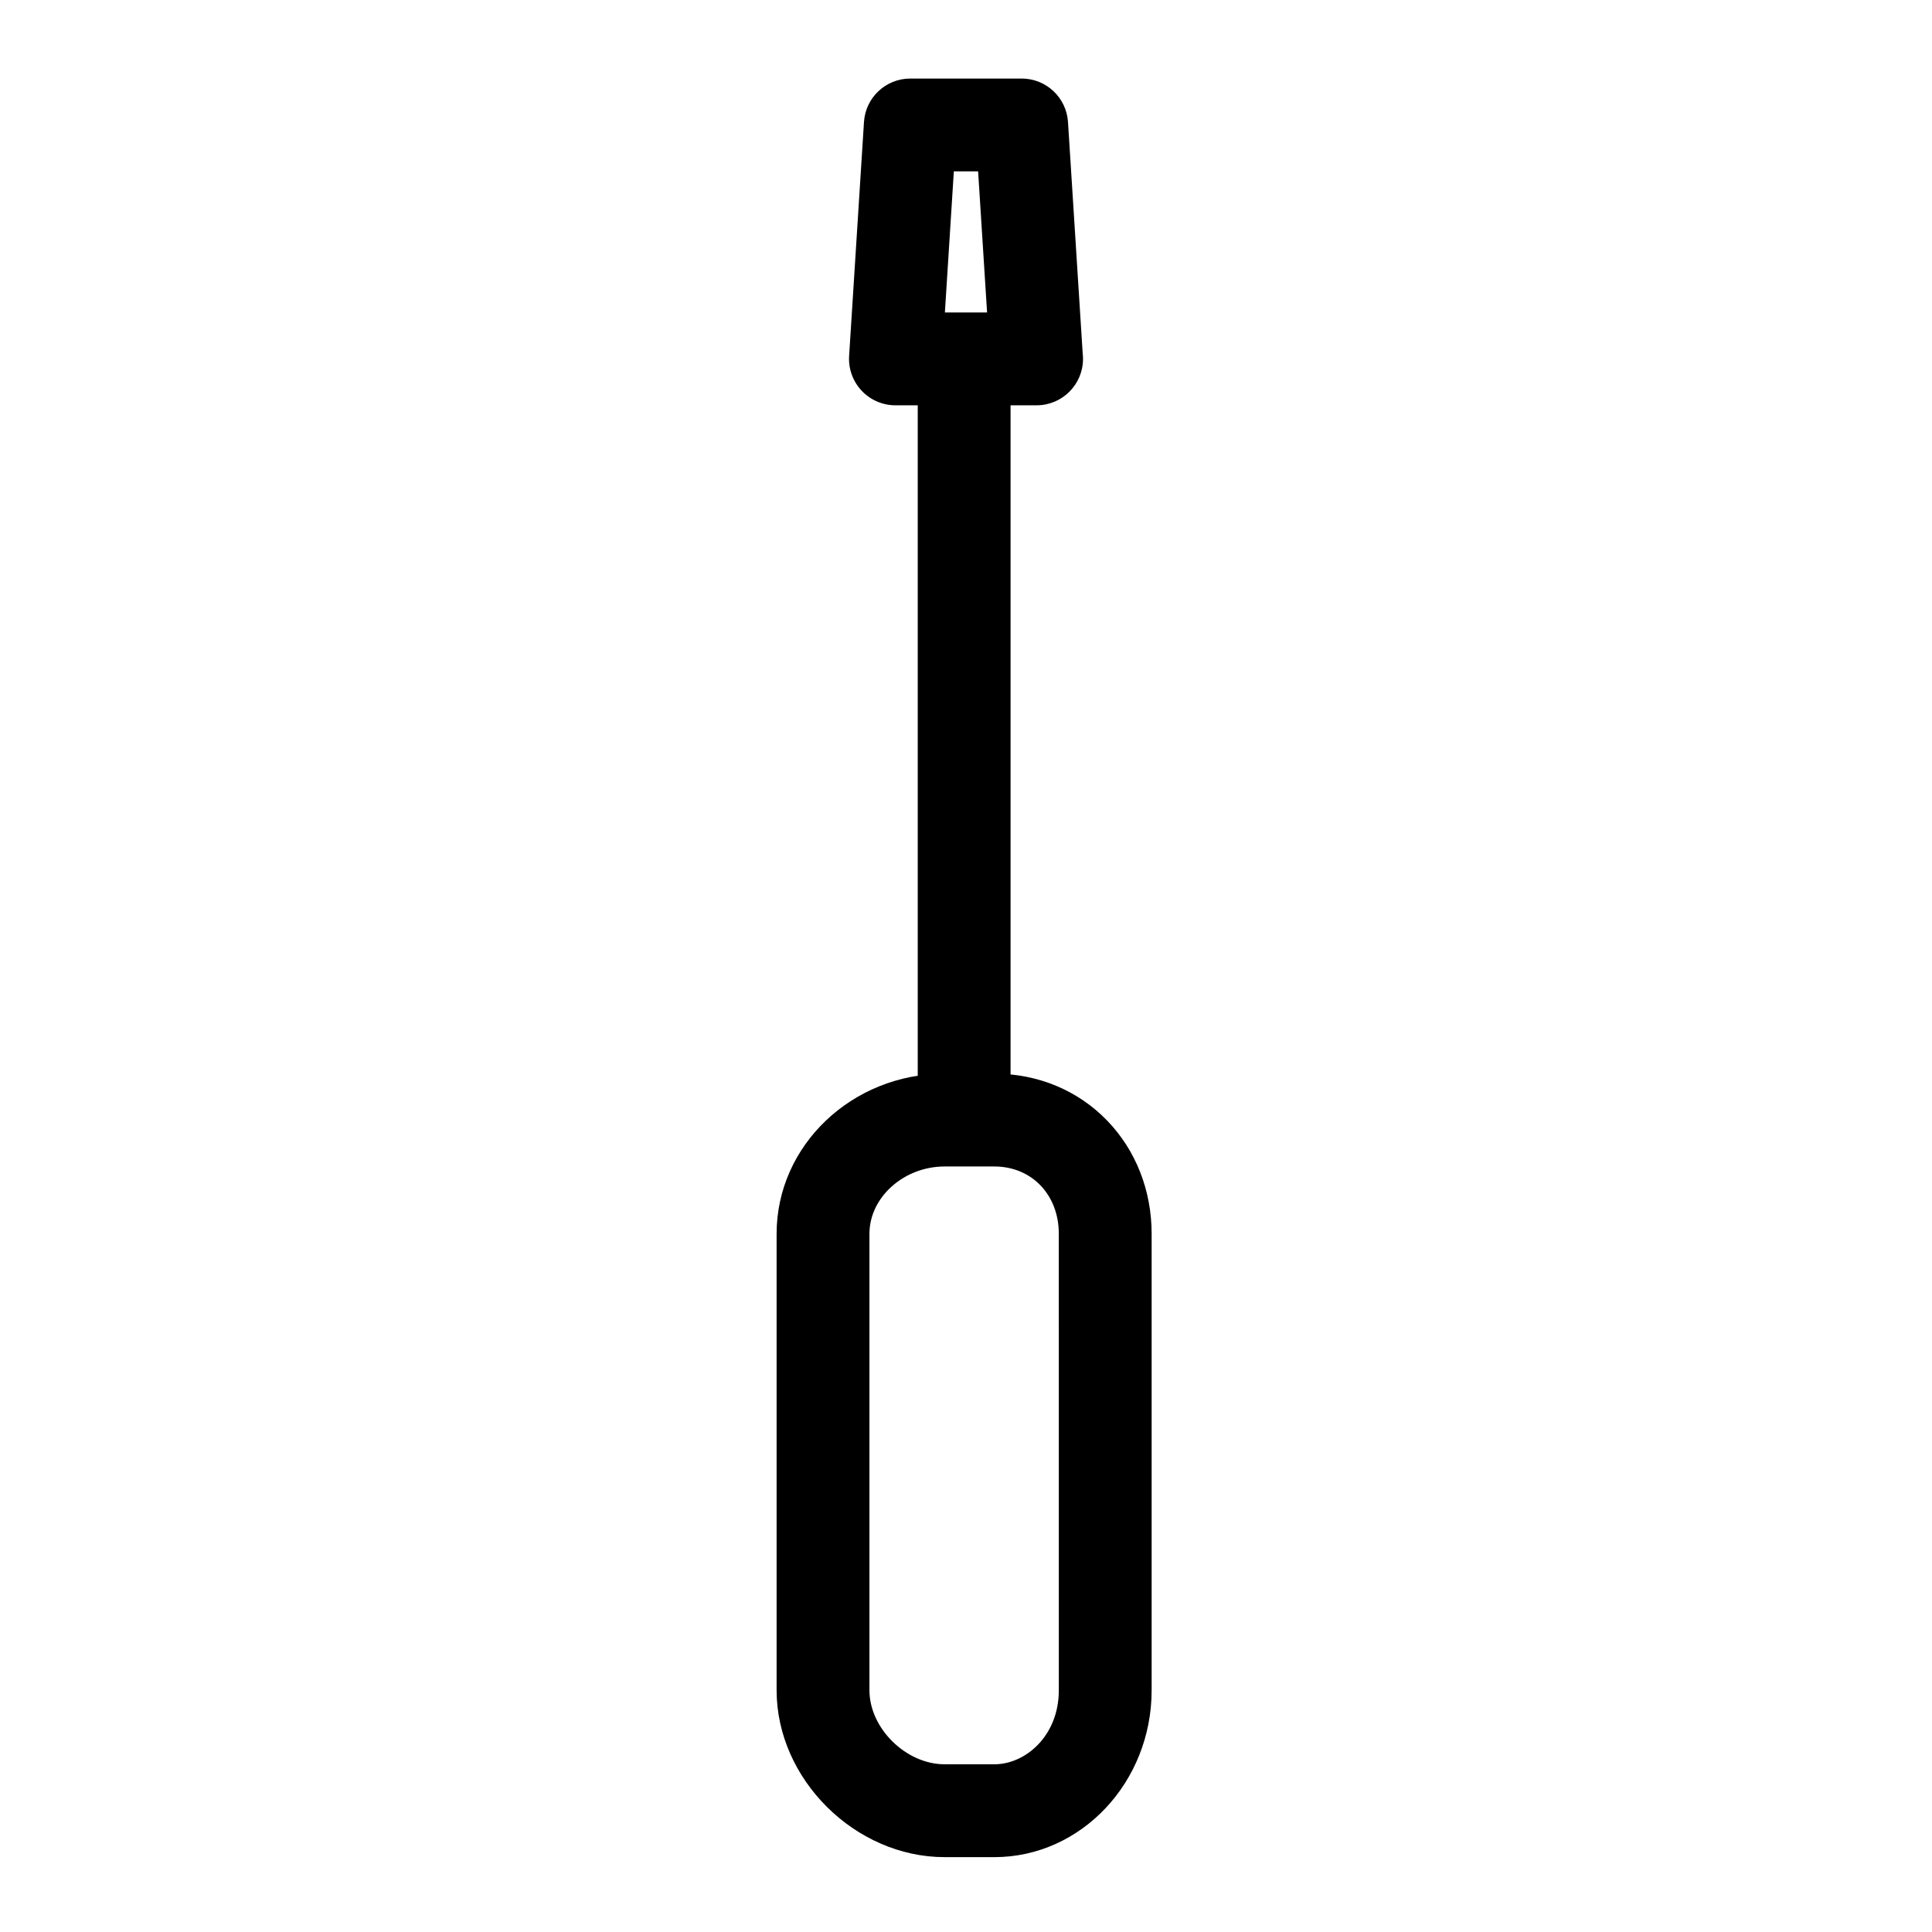 <?xml version="1.0" encoding="UTF-8"?>
<!-- Uploaded to: ICON Repo, www.svgrepo.com, Generator: ICON Repo Mixer Tools -->
<svg fill="#000000" width="800px" height="800px" version="1.1" viewBox="144 144 512 512" xmlns="http://www.w3.org/2000/svg">
 <g>
  <path d="m407.52 636.16h-13.18c-23.723 0-44.531-20.664-44.531-44.219v-120.98c0-23.395 19.977-42.426 44.531-42.426h13.18c11.535 0 22.156 4.422 29.906 12.453 7.59 7.863 11.77 18.508 11.77 29.977v120.98c0 24.379-18.695 44.215-41.676 44.215zm-13.18-183.03c-10.801 0-19.93 8.168-19.93 17.828v120.98c0 10.082 9.684 19.617 19.93 19.617h13.18c8.211 0 17.078-7.5 17.078-19.617l-0.004-120.98c0-10.328-7.18-17.828-17.078-17.828z"/>
  <path d="m418.71 251.41c-0.004 0-0.012 0.004-0.02 0h-37.391c-3.398 0-6.644-1.406-8.969-3.883-2.324-2.481-3.523-5.805-3.305-9.199l3.938-61.992c0.406-6.477 5.777-11.52 12.27-11.52h29.52c6.492 0 11.863 5.043 12.277 11.52l3.891 61.277c0.059 0.488 0.09 0.988 0.09 1.492 0 6.797-5.508 12.305-12.301 12.305zm-24.305-24.602h11.18l-2.375-37.391h-6.434z"/>
  <path d="m399.51 452.64c-6.793 0-12.301-5.508-12.301-12.301v-200.74c0-6.793 5.508-12.301 12.301-12.301 6.793 0 12.297 5.508 12.297 12.301v200.74c0 6.793-5.504 12.301-12.297 12.301z"/>
 </g>
</svg>